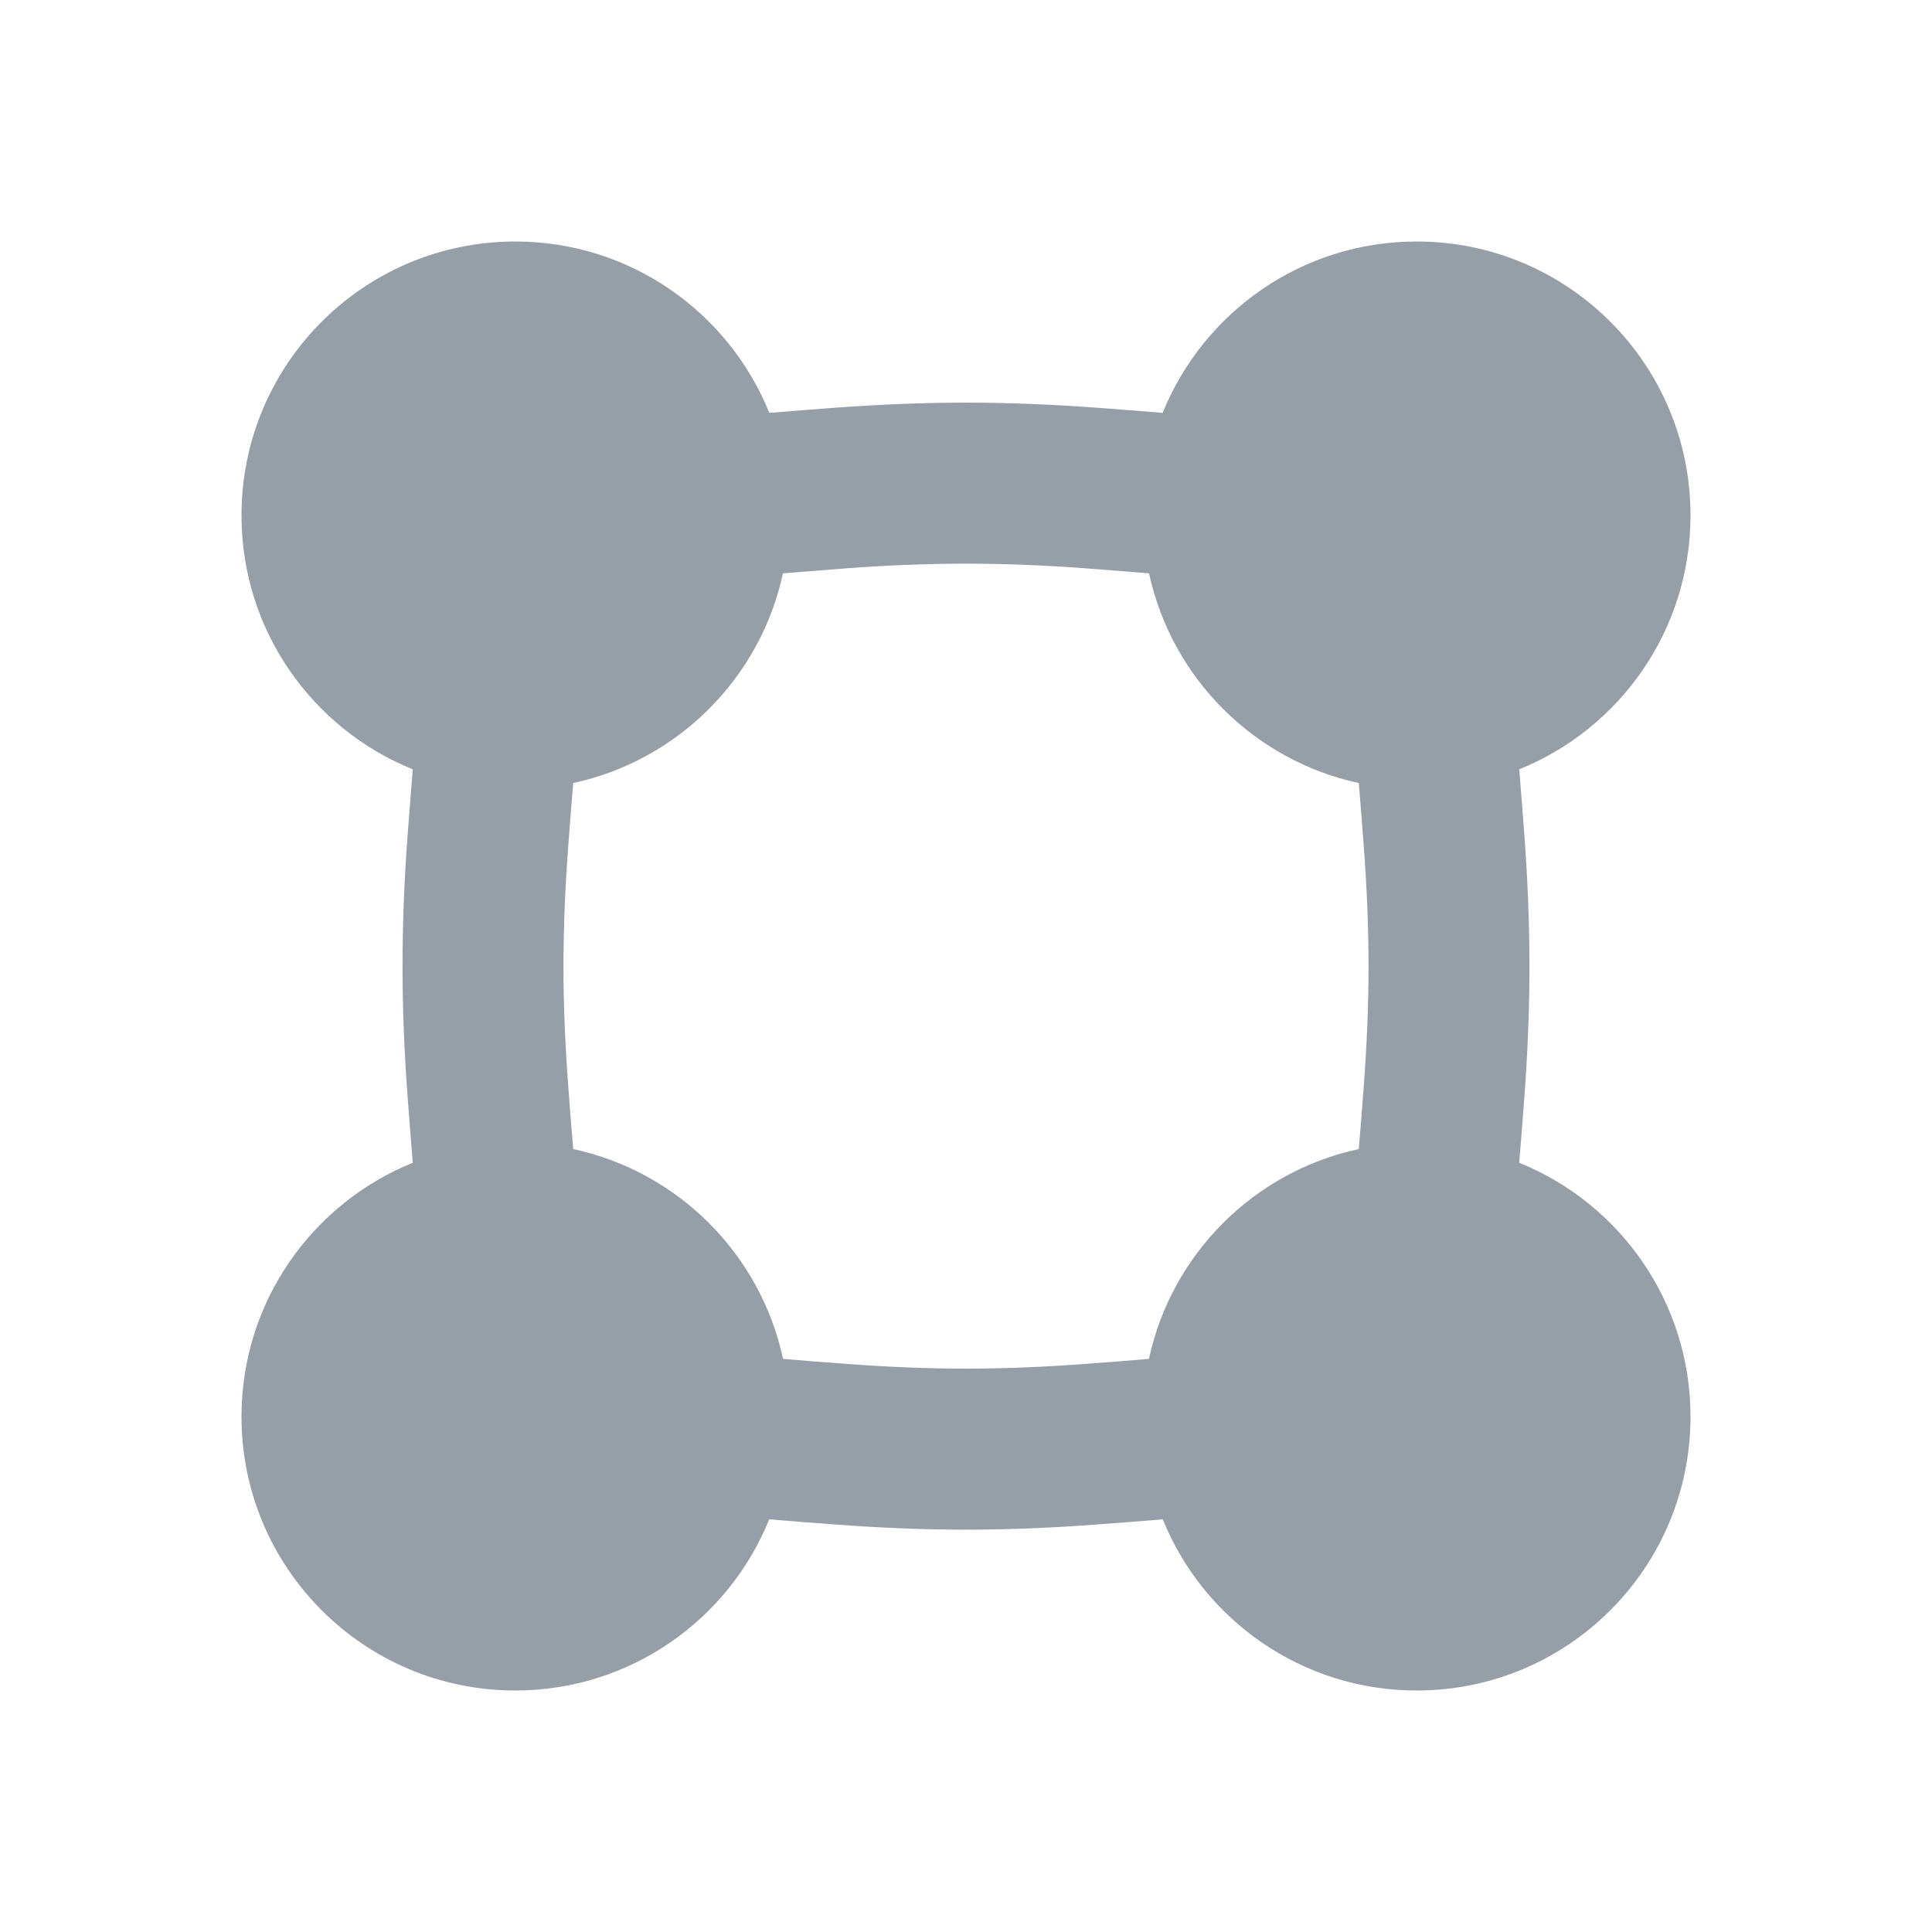 <?xml version="1.0" encoding="UTF-8"?> <svg xmlns="http://www.w3.org/2000/svg" width="20" height="20" viewBox="0 0 20 20" fill="none"><g clip-path="url(#clip0_6617_5620)"><path fill-rule="evenodd" clip-rule="evenodd" d="M2.5 5.335C2.5 6.525 3.233 7.544 4.273 7.964C4.255 8.178 4.238 8.407 4.219 8.655C4.186 9.094 4.167 9.548 4.167 10.001C4.167 10.455 4.186 10.908 4.219 11.348C4.238 11.594 4.255 11.823 4.273 12.037C3.233 12.457 2.5 13.476 2.5 14.665C2.5 16.231 3.769 17.5 5.334 17.5C6.524 17.5 7.543 16.767 7.963 15.728C8.177 15.746 8.406 15.764 8.654 15.782C9.093 15.815 9.547 15.835 10 15.835C10.453 15.835 10.907 15.815 11.346 15.782C11.594 15.764 11.823 15.746 12.037 15.728C12.457 16.767 13.476 17.5 14.665 17.5C16.231 17.5 17.5 16.231 17.5 14.665C17.5 13.476 16.767 12.457 15.727 12.037C15.745 11.823 15.762 11.595 15.781 11.348C15.813 10.908 15.833 10.455 15.833 10.001C15.833 9.548 15.813 9.094 15.781 8.655C15.762 8.407 15.745 8.178 15.727 7.964C16.767 7.544 17.5 6.525 17.5 5.335C17.5 3.769 16.231 2.5 14.666 2.5C13.475 2.5 12.456 3.234 12.036 4.274C11.822 4.256 11.593 4.239 11.346 4.22C10.907 4.188 10.453 4.168 10 4.168C9.547 4.168 9.093 4.188 8.654 4.22C8.407 4.239 8.178 4.256 7.964 4.274C7.544 3.234 6.525 2.5 5.335 2.5C3.769 2.5 2.5 3.769 2.5 5.335ZM11.895 5.935C11.701 5.919 11.48 5.902 11.223 5.882C10.817 5.852 10.406 5.835 10 5.835C9.594 5.835 9.183 5.852 8.777 5.882C8.52 5.902 8.299 5.919 8.105 5.935C7.872 7.019 7.018 7.872 5.934 8.106C5.917 8.299 5.9 8.521 5.881 8.779C5.851 9.184 5.833 9.596 5.833 10.001C5.833 10.407 5.851 10.819 5.881 11.224C5.9 11.48 5.917 11.701 5.934 11.895C7.019 12.128 7.873 12.982 8.106 14.067C8.299 14.084 8.521 14.101 8.777 14.12C9.183 14.15 9.594 14.168 10 14.168C10.406 14.168 10.817 14.15 11.223 14.12C11.479 14.101 11.701 14.084 11.894 14.067C12.127 12.982 12.981 12.128 14.066 11.895C14.083 11.701 14.1 11.48 14.119 11.224C14.149 10.819 14.167 10.407 14.167 10.001C14.167 9.596 14.149 9.184 14.119 8.779C14.1 8.521 14.083 8.299 14.066 8.106C12.982 7.872 12.129 7.019 11.895 5.935Z" fill="#969FA8"></path></g><defs><clipPath id="clip0_6617_5620"><rect width="20" height="20" fill="white"></rect></clipPath></defs></svg> 